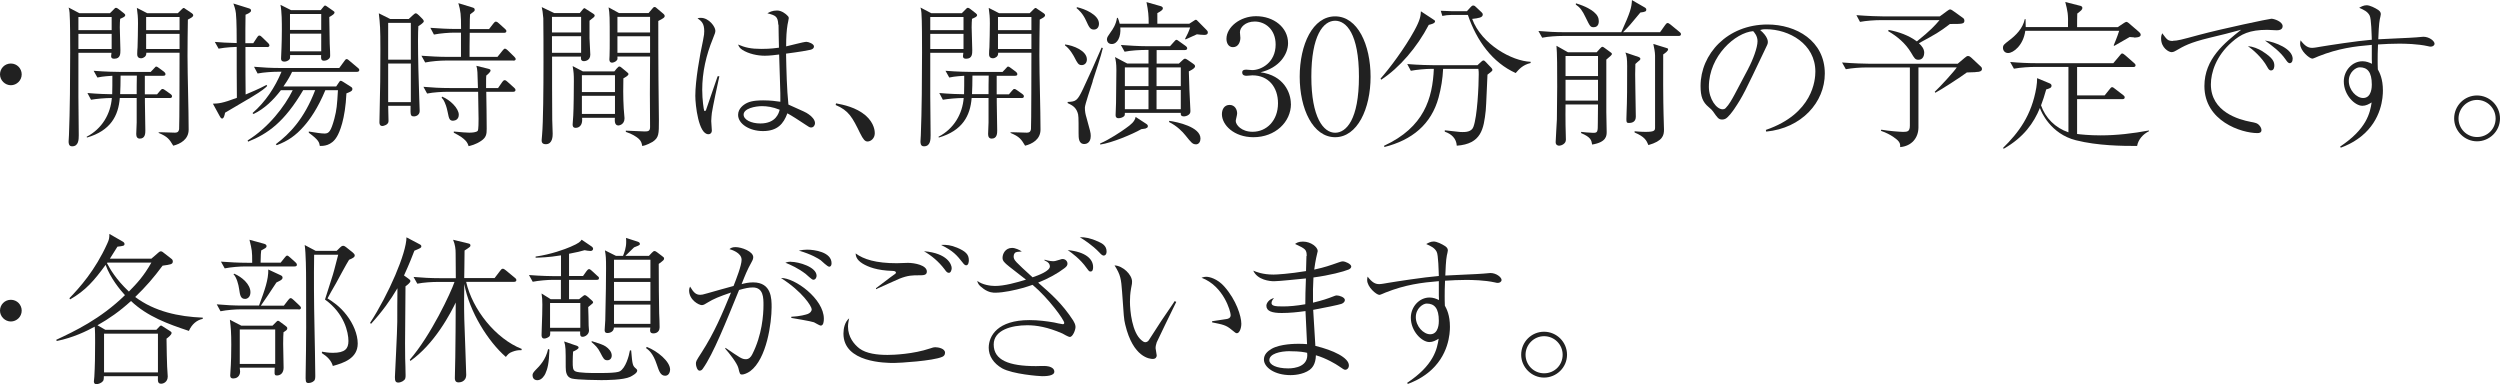 <?xml version="1.0" encoding="UTF-8"?><svg id="_イヤー_2" xmlns="http://www.w3.org/2000/svg" width="285.7" height="43.91" viewBox="0 0 285.7 43.91"><defs><style>.cls-1{fill:#212121;}</style></defs><g id="Text"><g><path class="cls-1" d="M2.48,8.5c0,.7-.58,1.24-1.24,1.24s-1.24-.56-1.24-1.24,.54-1.24,1.24-1.24,1.24,.56,1.24,1.24Z"/><path class="cls-1" d="M13.73,2.16c-.02,.25-.04,.54-.04,.97,0,.4,.07,2.21,.07,2.59,0,.43,0,.99-.7,.99-.36,0-.36-.2-.36-.32,0-.09,.02-.27,.04-.36h-3.78v5l.04,4.43c0,.5-.02,1.26-.76,1.26-.38,0-.4-.34-.4-.56,0-.2,.04-.52,.04-.72,.11-2.68,.14-6.63,.14-9.45,0-1.01,0-3.71-.07-4.52-.02-.27-.05-.41-.11-.61l1.24,.65h3.48l.49-.49c.07-.09,.13-.13,.2-.13,.11,0,.25,.11,.29,.14l.63,.49c.07,.07,.14,.13,.14,.2,0,.18-.18,.25-.58,.43Zm-.97-.22h-3.8v1.5h3.8V1.94Zm0,1.93h-3.8v1.73h3.8v-1.73Zm6.64,7.33h-2.84v.5l.05,3.19c0,.32,0,.95-.63,.95-.29,0-.41-.2-.41-.52,0-.22,.04-1.13,.05-1.33v-2.79h-1.93c-.16,2.02-1.04,3.73-3.75,4.52l-.04-.09c1.78-.92,2.74-2.63,2.88-4.43-.77,0-1.75,.09-2.38,.2l-.41-.77c1.28,.11,2.14,.13,2.83,.14,.02-.63,.02-1.22,.02-2.11-.23,.02-1.04,.05-1.71,.2l-.43-.77c1.35,.11,2.67,.13,3.01,.13h3.51l.36-.38c.18-.2,.2-.23,.27-.23,.09,0,.16,.05,.34,.18l.54,.4c.07,.07,.18,.14,.18,.29,0,.16-.14,.18-.27,.18h-2.09v2.12h1.4l.32-.38c.2-.22,.22-.23,.29-.23,.05,0,.09-.02,.34,.16l.58,.41c.07,.05,.18,.14,.18,.27,0,.16-.14,.2-.27,.2Zm-5.62-2.56c0,.85-.02,1.5-.05,2.12h1.89c0-.31,0-1.78,.02-2.12h-1.85Zm7.69-6.39c-.02,1.37-.04,2.75-.04,4.12,0,2.34,.13,6.1,.13,8.44,0,1.13-.96,1.64-1.76,1.84-.45-.74-.63-1.03-1.67-1.46v-.07c.29-.02,1.58,.04,1.85,.04,.4,0,.45-.2,.49-.4,.04-.22,.05-8.05,.05-8.73h-3.8c0,.11,0,.31-.16,.45-.09,.07-.25,.18-.43,.18-.45,0-.45-.36-.45-.5,0-.13,.02-.65,.04-.76,.02-.76,.05-1.84,.05-2.72,0-.77-.04-1.1-.13-1.78l1.19,.61h3.49l.4-.4c.18-.18,.22-.2,.27-.2,.07,0,.11,.04,.23,.13l.7,.47c.07,.05,.16,.13,.16,.23,0,.18-.18,.27-.61,.5Zm-.95-.31h-3.82v1.5h3.82V1.94Zm0,1.93h-3.82v1.73h3.82v-1.73Z"/><path class="cls-1" d="M30.53,5.37h-2.48v1.04c0,.74,0,3.47,.02,4.39,1.62-.68,2.09-.94,2.39-1.1l.07,.13c-.22,.22-.5,.5-1.84,1.3-.27,.16-2.65,1.57-2.97,1.75-.04,.23-.13,.67-.34,.67-.13,0-.23-.2-.29-.31l-.76-1.39c.63-.02,1.08-.04,2.74-.67-.02-1.94-.02-3.87-.02-5.82-.18,0-1.24,.04-2.07,.2l-.43-.77c.61,.05,1.42,.11,2.5,.13,0-.63,0-2.56-.09-3.4-.05-.47-.22-.92-.29-1.12l1.73,.54c.16,.05,.29,.09,.29,.27,0,.22-.41,.38-.63,.47-.02,.5-.02,2.79-.02,3.26h.9l.43-.65c.13-.2,.2-.23,.25-.23,.14,0,.23,.09,.34,.2l.67,.65c.14,.14,.16,.22,.16,.27,0,.2-.2,.2-.27,.2Zm10.23,2.84h-7.38c-.16,.34-.41,.85-.99,1.67h6.03l.29-.43c.05-.09,.14-.22,.22-.22s.2,.07,.31,.14l.85,.54c.14,.09,.18,.14,.18,.27,0,.23-.25,.32-.68,.49-.14,2.99-.79,4.45-1.08,4.93-.63,1.1-1.6,1.08-1.96,1.08-.07-.41-.11-.67-1.26-1.51v-.14c.85,.14,1.44,.23,1.8,.23,.49,0,.72-.22,1.12-1.69,.27-1.04,.31-1.53,.41-3.26h-1.44c-.86,2.07-1.78,3.37-2.47,4.14-.92,1.04-1.8,1.66-3.08,2.14l-.11-.11c1.58-1.19,3.24-2.88,4.5-6.18h-1.37c-2.16,3.67-4.05,4.99-6.3,5.89l-.05-.14c2.39-1.48,4.23-3.87,5.15-5.74h-1.35c-.86,1.12-1.87,2.12-3.13,2.72l-.11-.11c1.48-1.28,2.56-2.93,3.31-4.72h-.41c-.56,0-1.58,.05-2.32,.2l-.41-.77c.99,.09,2,.14,2.99,.14h6.75l.58-.79c.09-.13,.16-.23,.27-.23s.23,.13,.32,.2l.94,.79c.09,.07,.18,.14,.18,.27,0,.16-.16,.2-.27,.2Zm-3.13-6.27c0,.47,.04,2.61,.05,3.04,.04,.67,.05,1.21,.05,1.35,0,.18-.02,.32-.22,.45-.16,.13-.38,.16-.47,.16-.36,0-.36-.23-.34-.65h-3.55c0,.31,0,.34-.02,.41-.04,.14-.31,.34-.63,.34-.38,0-.38-.25-.38-.36,0-.34,.05-.88,.05-1.22,.02-.49,.04-1.37,.04-2.03,0-.85,0-2.11-.16-2.88l1.21,.61h3.39l.31-.38c.11-.14,.13-.14,.2-.14,.05,0,.07,0,.22,.11l.67,.47c.13,.09,.18,.13,.18,.2,0,.16-.18,.29-.59,.52Zm-.92-.34h-3.57v1.82h3.57V1.6Zm0,2.25h-3.57v2.02h3.57V3.85Z"/><path class="cls-1" d="M47.81,2.99c-.02,.36-.04,.88-.04,1.67,0,1.98,.07,4.52,.14,6.52,0,.22,.05,1.24,.05,1.44,0,.16,0,.34-.2,.52-.13,.11-.31,.16-.43,.16-.43,0-.43-.14-.41-1.21h-2.56c0,.29,.04,1.5,.04,1.75,0,.43-.58,.56-.7,.56-.31,0-.34-.27-.34-.43,0-.11,.02-.67,.02-.99,.07-2.43,.09-4.84,.09-7.26,0-2.59-.04-2.93-.18-4.2l1.3,.65h2.12l.49-.45c.13-.11,.22-.2,.31-.2,.11,0,.23,.11,.36,.23l.4,.4c.07,.07,.16,.18,.16,.29,0,.14-.38,.4-.61,.54Zm-.86-.38h-2.59V6.82h2.59V2.61Zm0,4.65h-2.59v4.41h2.59V7.26Zm11.7-.34h-7.74c-.58,0-1.58,.07-2.32,.22l-.43-.77c1.01,.07,2,.13,3.01,.13h1.51V3.73h-.77c-.56,0-1.58,.07-2.32,.22l-.41-.77c.99,.07,2,.13,2.99,.13h.52c0-1.67-.05-2.05-.31-2.95l1.6,.49c.16,.05,.27,.09,.27,.27,0,.04,0,.13-.13,.22-.23,.16-.25,.2-.4,.31-.02,.25-.04,.72-.04,1.67h2.21l.49-.63c.05-.07,.18-.22,.27-.22,.13,0,.25,.09,.34,.18l.7,.63c.09,.09,.18,.16,.18,.27,0,.18-.16,.2-.27,.2h-3.92c-.02,.94-.02,1.96-.02,2.75h3.19l.58-.72c.13-.16,.2-.22,.27-.22,.11,0,.23,.11,.31,.18l.76,.74c.13,.13,.16,.2,.16,.27,0,.18-.2,.18-.27,.18Zm-.02,3.57h-3.06c.02,1.24,.05,2.95,.05,4.23,0,.61-.05,.99-.65,1.39-.61,.41-1.19,.54-1.42,.59-.11-.36-.27-.83-1.69-1.53v-.14c.83,.09,1.58,.13,1.75,.13,.27,0,.85-.02,.99-.22,.09-.13,.09-1.08,.09-1.35,0-.61-.02-1.66-.05-3.1h-3.51c-.58,0-1.58,.05-2.32,.2l-.42-.77c.99,.09,1.98,.14,2.99,.14h3.24c-.05-1.87-.05-2.09-.18-2.54l1.37,.34c.18,.05,.25,.09,.25,.2,0,.18-.36,.47-.49,.58-.02,.22-.02,.34-.02,1.42h1.37l.47-.68c.07-.09,.16-.22,.29-.22,.11,0,.23,.11,.31,.18l.76,.68c.07,.07,.16,.14,.16,.27,0,.16-.14,.2-.27,.2Zm-6.82,3.31c-.45,0-.5-.23-.65-.99-.05-.31-.16-.63-.2-.76-.23-.65-.38-.76-.49-.88l.05-.13c.94,.38,1.91,1.35,1.91,2.07,0,.54-.41,.68-.63,.68Z"/><path class="cls-1" d="M67.37,2.36v2.02c0,.18,.09,1.71,.09,1.87,0,.7-.65,.74-.72,.74-.41,0-.36-.36-.34-.52h-3.31c0,1.03,0,6.09,.02,7.22,0,.23,.05,1.33,.05,1.58,0,.27,0,1.21-.79,1.21-.47,0-.47-.32-.47-.47,0-.02,.05-.59,.05-.61,.13-1.4,.16-5.37,.16-8.25,0-.63,0-4.77-.02-5.06-.05-.67-.11-.94-.18-1.28l1.42,.68h2.93l.31-.38c.11-.11,.14-.18,.22-.18,.04,0,.16,.09,.22,.13l.81,.52c.09,.07,.14,.11,.14,.2,0,.13-.09,.2-.59,.58Zm-.96-.43h-3.33v1.78h3.33V1.93Zm0,2.21h-3.33v1.89h3.33v-1.89Zm4.83,4.81c-.02,.68-.04,2.18,.04,3.46,0,.16,.09,.94,.09,1.1,0,.77-.67,.83-.7,.83-.49,0-.41-.65-.4-.88h-3.75c.11,1.13-.63,1.15-.72,1.15-.29,0-.36-.16-.36-.38,0-.16,.07-.86,.07-1.01,.05-.81,.07-3.08,.07-3.96,0-.74-.02-1.04-.14-1.71l1.17,.61h3.6l.25-.31c.22-.22,.23-.25,.32-.25,.11,0,.22,.11,.25,.13l.63,.52c.13,.11,.16,.14,.16,.22,0,.16-.32,.34-.59,.49Zm-.96-.36h-3.78v1.93h3.78v-1.93Zm0,2.36h-3.78v2.07h3.78v-2.07Zm4.95-8.53c0,2.2,0,4.46,.02,6.57,0,.76,.05,4.1,.05,4.77,0,1.57,0,1.96-.72,2.45-.14,.07-.7,.41-1.19,.47-.05-.34-.13-.59-.43-.85-.27-.22-.7-.52-1.44-.76v-.14c.34,0,1.84,.09,2.14,.09,.38,0,.63-.02,.63-.49,0-1.03-.02-2.95-.02-3.82,0-.67,.02-3.91,.02-4.25h-3.73c.02,.22,.02,.34-.07,.43-.13,.18-.43,.27-.54,.27-.31,0-.31-.31-.31-.38,0-.04,.02-.34,.02-.4,.02-.31,.02-1.42,.02-1.78,0-2.63,0-2.99-.13-3.76l1.19,.65h3.38l.4-.47c.14-.16,.18-.22,.27-.22,.13,0,.2,.07,.27,.14l.77,.65c.07,.07,.13,.13,.13,.25,0,.14-.09,.23-.74,.56Zm-.94-.49h-3.73v1.78h3.73V1.93Zm0,2.21h-3.73v1.89h3.73v-1.89Z"/><path class="cls-1" d="M82.21,8.71c-.2,.88-.76,3.53-.86,4.2-.02,.16-.07,.7-.07,.92,0,.18,.07,.94,.07,1.1,0,.23-.14,.41-.4,.41-1.12,0-1.49-3.33-1.49-4.39,0-1.73,.5-4.59,.88-6.32,.13-.63,.14-.83,.14-1.06,0-.9-.31-1.15-.77-1.48,.13-.04,.23-.05,.38-.05,.94,0,1.66,1.03,1.66,1.46,0,.2-.02,.27-.29,.94-.76,1.85-1.21,3.82-1.21,5.82,0,1.17,.18,2.32,.23,2.39,.02,.02,.04,.04,.07,.04,.13,0,.18-.25,.2-.31,.61-1.78,.68-1.98,1.22-3.55,.02-.02,.05-.11,.05-.13l.18,.02Zm6.73-5.89c-.04-.95-.31-1.06-1.24-1.3,.22-.13,.56-.32,1.1-.32s1.01,.41,1.12,.52c.14,.13,.22,.2,.22,.36,0,.13-.13,.63-.14,.74-.11,.67-.16,1.44-.16,2.48,.38-.07,1.98-.52,2.32-.52,.22,0,.86,.23,.86,.52s-.32,.38-.45,.4c-1.06,.23-2.67,.41-2.74,.43,.04,1.95,.09,4.07,.27,5.82,1.89,.85,1.95,.86,2.3,1.1,.38,.25,.74,.65,.74,1.03,0,.18-.13,.49-.45,.49-.16,0-.27-.07-.59-.29-.7-.47-1.71-1.12-2.12-1.33-.43,1.19-1.13,2.03-2.79,2.03-1.55,0-2.84-.83-2.84-1.85,0-.72,.61-1.17,1.03-1.37,.59-.29,1.53-.29,1.84-.29,.85,0,1.48,.09,1.96,.16,.04-.54-.13-4.54-.14-5.4-.43,.05-1.04,.14-1.64,.14-.85,0-1.85-.22-2.56-.67-.31-.2-.4-.38-.49-.61,.79,.34,1.46,.5,2.65,.5,.31,0,1.04,0,2.02-.14-.02-.41-.04-2.25-.05-2.63Zm-1.85,9.31c-.79,0-2.11,.27-2.11,.97,0,.58,.86,1.01,1.91,1.01,1.8,0,2.12-1.21,2.21-1.57-.79-.32-1.46-.41-2.02-.41Z"/><path class="cls-1" d="M95.54,11.81c.85,.16,2.29,.45,3.39,1.39,1.04,.92,1.04,1.87,1.04,2.03,0,.58-.45,.94-.83,.94-.29,0-.49-.23-.85-.95-.88-1.8-1.28-2.58-2.79-3.22l.04-.18Z"/><path class="cls-1" d="M111.08,2.16c-.02,.25-.04,.54-.04,.97,0,.4,.07,2.21,.07,2.59,0,.43,0,.99-.7,.99-.36,0-.36-.2-.36-.32,0-.09,.02-.27,.04-.36h-3.78v5l.04,4.43c0,.5-.02,1.26-.76,1.26-.38,0-.4-.34-.4-.56,0-.2,.04-.52,.04-.72,.11-2.68,.14-6.63,.14-9.45,0-1.01,0-3.71-.07-4.52-.02-.27-.05-.41-.11-.61l1.24,.65h3.48l.49-.49c.07-.09,.13-.13,.2-.13,.11,0,.25,.11,.29,.14l.63,.49c.07,.07,.14,.13,.14,.2,0,.18-.18,.25-.58,.43Zm-.97-.22h-3.8v1.5h3.8V1.94Zm0,1.93h-3.8v1.73h3.8v-1.73Zm6.64,7.33h-2.84v.5l.05,3.19c0,.32,0,.95-.63,.95-.29,0-.41-.2-.41-.52,0-.22,.04-1.13,.05-1.33v-2.79h-1.93c-.16,2.02-1.04,3.73-3.75,4.52l-.04-.09c1.78-.92,2.74-2.63,2.88-4.43-.77,0-1.75,.09-2.38,.2l-.41-.77c1.28,.11,2.14,.13,2.83,.14,.02-.63,.02-1.22,.02-2.11-.23,.02-1.04,.05-1.71,.2l-.43-.77c1.35,.11,2.67,.13,3.01,.13h3.51l.36-.38c.18-.2,.2-.23,.27-.23,.09,0,.16,.05,.34,.18l.54,.4c.07,.07,.18,.14,.18,.29,0,.16-.14,.18-.27,.18h-2.09v2.12h1.4l.32-.38c.2-.22,.22-.23,.29-.23,.05,0,.09-.02,.34,.16l.58,.41c.07,.05,.18,.14,.18,.27,0,.16-.14,.2-.27,.2Zm-5.62-2.56c0,.85-.02,1.5-.05,2.12h1.89c0-.31,0-1.78,.02-2.12h-1.85Zm7.69-6.39c-.02,1.37-.04,2.75-.04,4.12,0,2.34,.13,6.1,.13,8.44,0,1.13-.96,1.64-1.76,1.84-.45-.74-.63-1.03-1.67-1.46v-.07c.29-.02,1.58,.04,1.85,.04,.4,0,.45-.2,.49-.4,.04-.22,.05-8.05,.05-8.73h-3.8c0,.11,0,.31-.16,.45-.09,.07-.25,.18-.43,.18-.45,0-.45-.36-.45-.5,0-.13,.02-.65,.04-.76,.02-.76,.05-1.84,.05-2.72,0-.77-.04-1.1-.13-1.78l1.19,.61h3.49l.4-.4c.18-.18,.22-.2,.27-.2,.07,0,.11,.04,.23,.13l.7,.47c.07,.05,.16,.13,.16,.23,0,.18-.18,.27-.61,.5Zm-.95-.31h-3.82v1.5h3.82V1.94Zm0,1.93h-3.82v1.73h3.82v-1.73Z"/><path class="cls-1" d="M123.62,7.44c-.38,0-.49-.22-.85-.92-.07-.13-.5-.94-1.06-1.33v-.11c.95,.11,2.5,.72,2.5,1.71,0,.45-.31,.65-.59,.65Zm1.26,1.85c-.22,.7-.9,2.67-.9,3.01,0,.45,.07,.77,.18,1.13,.43,1.57,.49,1.73,.49,2.11,0,.83-.56,.92-.72,.92-.67,0-.67-.68-.67-1.26,0-1.85,0-2.05-.13-2.38-.22-.58-.59-.79-1.12-1.04v-.13c.94-.04,1.1-.11,1.76-1.49,.63-1.33,1.44-3.13,2.12-4.72l.14,.05c-.18,.86-.85,2.79-1.17,3.8Zm.13-5.91c-.43,0-.56-.29-.88-.99-.38-.86-.88-1.28-1.1-1.46l.04-.11c.85,.18,2.52,.85,2.52,1.89,0,.43-.25,.67-.58,.67Zm5.96,11.29c-.07,.02-.13,.04-.54,.09-1.01,.58-3.37,1.57-4.7,1.76v-.13c.97-.4,2.47-1.39,2.92-1.73,.58-.41,1.04-.77,1.13-1.3l1.24,.81c.05,.04,.16,.11,.16,.25,0,.16-.14,.22-.22,.23Zm6.64-10.68c-.22,0-.59-.04-.83-.07-.18,.07-1.19,.54-1.3,.59l-.05-.07c.23-.41,.43-.85,.58-1.3h-7.98c.09,1.08-.34,1.89-.97,1.89-.5,0-.56-.4-.56-.54,0-.23,.13-.38,.45-.85,.2-.27,.58-.81,.7-1.6h.09c.09,.2,.14,.36,.22,.67h3.31c0-.95-.04-1.4-.25-2.47l1.51,.43c.18,.05,.36,.09,.36,.29s-.31,.36-.63,.54v1.21h3.65l.5-.32c.13-.07,.16-.13,.25-.13,.07,0,.14,.05,.25,.18l.94,.95c.09,.09,.18,.18,.18,.31,0,.27-.25,.29-.43,.29Zm-1.75,4.16c.02,.32,.05,1.87,.07,2.21,0,.22,.11,2.04,.11,2.29,0,.2-.02,.31-.18,.45-.2,.16-.43,.2-.56,.2-.38,0-.38-.23-.36-.4h-6.39c0,.18,0,.29-.09,.38-.14,.14-.43,.23-.63,.23-.22,0-.34-.11-.34-.34,0-.14,.05-1.17,.05-1.41,.02-1.04,.04-2.75,.04-3.73,0-.81-.07-1.13-.16-1.51l1.4,.74h2.43v-1.55h-.43c-.54,0-1.57,.05-2.3,.2l-.43-.77c.94,.07,2.05,.14,2.99,.14h2.63l.45-.5c.11-.11,.18-.23,.29-.23,.07,0,.2,.09,.34,.2l.7,.5c.09,.07,.18,.14,.18,.27,0,.18-.18,.2-.27,.2h-3.22v1.55h2.54l.43-.4c.11-.11,.18-.16,.27-.16s.18,.05,.34,.16l.59,.41c.11,.07,.22,.16,.22,.29,0,.22-.34,.4-.7,.58Zm-4.61-.45h-2.7v2.14h2.7v-2.14Zm0,2.58h-2.7v2.2h2.7v-2.2Zm3.69-2.58h-2.77v2.14h2.77v-2.14Zm0,2.58h-2.77v2.2h2.77v-2.2Zm1.71,6.21c-.36,0-.52-.2-1.17-1.01-.34-.43-.97-1.08-1.87-1.53v-.14c.96,.13,3.58,.7,3.58,2.02,0,.31-.14,.67-.54,.67Z"/><path class="cls-1" d="M147.53,11.88c0,2.05-1.78,3.8-4.29,3.8-2.21,0-3.6-1.39-3.6-2.63,0-.58,.29-1.06,.88-1.06s.86,.52,.86,.97c0,.2-.16,.72-.16,.86,0,.45,.65,1.24,1.93,1.24,1.6,0,2.9-1.28,2.9-3.26,0-1.85-1.1-3.19-2.92-3.19-.09,0-.58,.05-.68,.05s-.49,0-.49-.38c0-.27,.22-.32,.47-.32,.09,0,.58,.05,.68,.05,1.01,0,2.67-.85,2.67-2.92,0-1.75-1.21-2.63-2.39-2.63-1.08,0-1.69,.68-1.69,1.22,0,.09,.05,.54,.05,.65,0,.41-.2,1.06-.85,1.06-.52,0-.74-.49-.74-.95,0-1.33,1.55-2.59,3.38-2.59,2.02,0,3.66,1.28,3.66,3.08,0,1.3-1.03,2.83-3.15,3.33,2.68,.36,3.47,2.36,3.47,3.6Z"/><path class="cls-1" d="M152.58,15.68c-2.54,0-4.05-3.24-4.05-6.91s1.48-6.9,4.05-6.9,4.05,3.24,4.05,6.9-1.51,6.91-4.05,6.91Zm0-13.31c-1.37,0-2.72,1.71-2.72,6.39s1.39,6.41,2.72,6.41c1.26,0,2.72-1.48,2.72-6.41s-1.46-6.39-2.72-6.39Z"/><path class="cls-1" d="M163.28,2.84c-1.33,2.56-3.37,4.93-5.44,6.27l-.07-.13c1.04-1.17,2.75-3.46,3.85-5.46,.67-1.22,.74-1.69,.76-2.23l1.37,.9c.18,.11,.25,.16,.25,.25,0,.23-.45,.34-.72,.4Zm7.11,5.38s-.18,.14-.4,.31c-.04,.65-.14,3.53-.2,4.1-.23,2.11-.5,3.82-3.31,4.02-.05-.85-.63-1.35-1.37-1.6v-.16c.27,.04,.4,.05,1.44,.16,.25,.04,.47,.04,.59,.04,.31,0,1.03,0,1.24-.59,.45-1.19,.61-4.68,.61-6,0-.29,0-.32-.04-.63h-4.03c-.05,1.12-.23,2.21-.52,3.28-.83,3.06-3.04,4.86-6.19,5.65l-.04-.14c4.59-2.12,5.54-5.42,5.69-8.79h-.31c-.63,0-1.64,.09-2.32,.22l-.41-.77c1.35,.11,2.65,.13,2.99,.13h5.04l.41-.38c.13-.11,.18-.16,.27-.16s.14,.05,.23,.14l.65,.68c.05,.05,.14,.16,.14,.25,0,.11-.05,.16-.18,.25Zm2.83,.13c-2.65-1.19-4.46-3.67-5.47-6.64h-1.93c-.29,0-.7,.04-.99,.11l-.18-.59c.32,.02,1.01,.05,1.28,.05h1.71l.41-.45c.18-.2,.25-.2,.32-.2,.13,0,.25,.11,.31,.18l.63,.59c.07,.07,.14,.14,.14,.27,0,.34-.5,.41-1.21,.49,1.06,2.9,4.56,4.83,6.68,4.9v.14c-.92,.22-1.33,.72-1.71,1.15Z"/><path class="cls-1" d="M191.83,4.11h-13.29c-.56,0-1.57,.05-2.3,.2l-.43-.77c.99,.09,2,.14,2.99,.14h6.48c1.04-2.3,1.17-2.79,1.22-3.67l1.44,.83c.13,.07,.2,.16,.2,.25,0,.2-.09,.27-.68,.34-1.17,1.42-1.3,1.57-1.98,2.25h4.23l.59-.83c.09-.13,.18-.22,.27-.22s.2,.07,.34,.18l1.01,.83c.09,.07,.18,.14,.18,.27,0,.16-.14,.2-.27,.2Zm-8.26,2.72v6c0,.34,.04,1.91,.04,2.23,0,.43,0,1.19-1.66,1.46-.09-.5-.13-.83-1.26-1.31v-.14c.07,.02,1.03,.11,1.37,.11,.52,0,.54-.09,.54-1.17,0-.32,.02-1.78,.02-2.07h-3.71c-.02,.38,0,1.85,0,2.36,0,.27,.04,1.44,.04,1.67,0,.5-.58,.68-.76,.68-.04,0-.41,0-.41-.4,0-.34,.13-2.2,.14-2.61,0-.14,.11-6.97-.05-8.41l1.31,.74h3.29l.36-.4c.11-.11,.2-.22,.29-.22s.16,.07,.27,.14l.59,.43c.13,.09,.23,.16,.23,.25s-.13,.22-.65,.65Zm-.95-.43h-3.71v2.29h3.71v-2.29Zm0,2.72h-3.71v2.38h3.71v-2.38Zm-.5-6.01c-.38,0-.43-.13-.92-1.13-.36-.76-.63-1.13-1.12-1.46l.02-.14c1.19,.36,1.78,.76,2.05,.99,.41,.34,.56,.68,.56,1.04,0,.13,0,.7-.59,.7Zm5.2,3.82c-.05,.05-.38,.32-.43,.38-.02,.79-.04,1.39,0,2.94,0,.5,.05,2.65,.05,3.08,0,.58-.4,.72-.77,.72-.34,0-.32-.07-.29-.99,.07-1.66,.07-3.22,.07-5.51,0-.81-.05-1.22-.2-1.55l1.53,.52c.09,.04,.18,.09,.18,.2,0,.09-.07,.16-.14,.22Zm2.75-.68c-.02,1.35,0,5.58,.04,6.77,0,.29,.05,1.53,.05,1.78,0,.68-.14,1.31-1.78,1.78-.22-.52-.4-.94-1.58-1.44v-.14c.65,.07,1.22,.07,1.28,.07,.99,0,1.06-.16,1.06-.49V6.37c0-.43-.11-.92-.2-1.35l1.46,.45c.18,.05,.23,.07,.23,.16,0,.22-.36,.45-.56,.59Z"/><path class="cls-1" d="M201.82,14.84c5.38-1.85,5.64-5.73,5.64-6.66,0-3.15-2.99-4.84-5.64-4.84-.38,0-.49,.04-.67,.09,.88,.74,.88,1.28,.88,1.37,0,.22-.05,.29-.43,1.08-2.2,4.61-2.39,5.06-3.42,6.59-.09,.13-.67,.97-1.03,1.12-.11,.05-.23,.07-.34,.07-.41,0-.54-.2-1.04-.92-.13-.18-.23-.27-.49-.49-.7-.58-.94-1.21-.94-2.43,0-3.62,3.04-7.02,7.65-7.02,3.29,0,6.55,1.87,6.55,5.6,0,3.29-2.65,6.25-6.7,6.64l-.04-.2Zm-2.03-7c.54-1.01,1.06-2.41,1.06-3.13,0-.61-.36-.99-.5-1.15-2.02,.16-5.06,2.83-5.06,6.36,0,1.37,.86,2.57,1.57,2.57,.11,0,.23-.02,.34-.13,.4-.4,.72-.99,1.04-1.58l1.55-2.93Z"/><path class="cls-1" d="M226.01,8.21c-.2,.04-.29,.04-1.24,.07-.59,.45-2.83,1.91-3.6,2.32l-.07-.11c.61-.56,2.27-2.38,2.52-2.79h-4.38v6.86c0,1.17-.76,2.14-2.09,2.25,.02-.32-.02-.5-.27-.76-.07-.07-.7-.68-1.93-1.1l.04-.13c.9,.16,2.2,.25,2.5,.25,.49,0,.77-.04,.77-.72V7.71h-5.02c-.63,0-1.62,.07-2.3,.2l-.43-.77c1.35,.11,2.67,.14,2.99,.14h10.23l.77-.65c.2-.16,.27-.23,.41-.23,.16,0,.27,.11,.38,.2l1.08,1.01c.11,.09,.13,.2,.13,.27,0,.27-.31,.32-.49,.34Zm-3.17-5.47c-1.24,.95-1.62,1.15-3.55,2.2,.34,.31,.61,.65,.61,1.1,0,.29-.14,.79-.65,.79-.38,0-.47-.16-.85-.81-.63-1.06-1.57-1.85-2.63-2.47l.07-.13c1.15,.22,2.27,.61,3.22,1.31,1.55-1.24,2.05-1.8,2.59-2.43h-6.77c-.63,0-1.64,.07-2.32,.2l-.41-.77c1.35,.11,2.65,.14,2.99,.14h6.54l.83-.61c.2-.14,.25-.18,.34-.18s.13,0,.45,.23l1.03,.74c.09,.05,.16,.18,.16,.31,0,.38-.25,.38-1.66,.38Z"/><path class="cls-1" d="M243.87,4.27c-.11,0-.2-.02-.49-.04-.27,.16-1.51,.86-1.76,1.01l-.07-.05c.02-.05,.43-1.01,.63-1.67h-10.73c-.22,1.66-1.37,2.54-1.96,2.54-.41,0-.59-.32-.59-.59,0-.32,.14-.41,.65-.81,.85-.63,1.62-1.42,1.84-2.47h.09c0,.14,.02,.77,.02,.9h4.83c.04-1.53-.04-1.78-.31-2.86l1.66,.42c.11,.02,.29,.07,.29,.25,0,.22-.16,.32-.58,.65-.02,.25-.02,1.33-.02,1.55h4.65l.7-.47c.2-.11,.22-.13,.29-.13,.09,0,.22,.11,.25,.13l1.13,.97c.11,.09,.25,.22,.25,.38,0,.31-.58,.31-.76,.31Zm.36,12.41c-1.67,0-4.5-.02-6.99-.65-2.9-.72-4-3.29-4.12-3.69-.7,1.71-1.84,3.35-4.12,4.65l-.11-.07c1.8-1.76,3.28-3.73,3.82-6.91,.07-.47,.09-.7,.09-1.08l1.42,.59c.13,.05,.23,.14,.23,.27,0,.25-.23,.32-.61,.43-.2,.7-.36,1.22-.59,1.82,.5,1.44,1.62,2.57,3.13,3.08V7.65h-3.93c-.36,0-1.46,.04-2.3,.2l-.43-.77c.94,.09,2.05,.14,2.99,.14h8.8l.74-.88c.13-.16,.18-.23,.27-.23,.13,0,.25,.14,.38,.23l.97,.85c.09,.07,.18,.16,.18,.27,0,.2-.2,.2-.27,.2h-6.41v3.24h3.15l.58-.72c.09-.13,.18-.22,.27-.22s.22,.09,.32,.18l.94,.72c.09,.07,.18,.14,.18,.27,0,.2-.2,.2-.27,.2h-5.17v3.98c.38,.05,1.37,.16,2.7,.16,1.84,0,3.69-.22,5.51-.56v.09c-.67,.32-1.22,.94-1.35,1.67Z"/><path class="cls-1" d="M248.33,4.66c.5,0,.99-.13,2.97-.67,2.68-.72,8.05-1.85,8.28-1.85,.29,0,1.28,.32,1.28,.85,0,.43-.45,.47-.68,.47-.16,0-.94-.05-1.08-.05-2.03,0-3.01,.49-4.03,1.39-1.84,1.6-2.41,3.53-2.41,4.84,0,3.15,3.19,4.03,4.57,4.29,.49,.09,.76,.13,1.01,.45,.13,.16,.2,.34,.2,.49,0,.29-.25,.34-.45,.34-1.85,0-6.07-1.37-6.07-5.38,0-3.1,2.3-4.93,4.2-6.43-1.08,.31-2.41,.63-3.62,.92-2.29,.56-2.92,.94-3.82,1.46-.11,.07-.31,.18-.52,.18-.29,0-1.19-.47-1.19-1.57,0-.27,.05-.41,.13-.59,.56,.76,.65,.88,1.24,.88Zm10.23,1.21c1.21,.76,1.35,1.21,1.35,1.62,0,.18-.04,.56-.38,.56-.2,0-.31-.18-.43-.4-.59-1.1-1.73-2.05-2.21-2.38,.59,.05,1.17,.29,1.67,.59Zm3.44,.86c0,.43-.23,.49-.32,.49-.2,0-.32-.2-.5-.45-.61-.88-1.48-1.51-2.34-2.14,1.19,.18,3.17,.94,3.17,2.11Z"/><path class="cls-1" d="M267.43,16.75c3.06-2.03,3.42-3.87,3.6-5.04-.34,.2-.65,.38-1.06,.38-.85,0-2.12-1.22-2.12-2.79,0-1.22,.95-2.3,2.14-2.3,.43,0,.76,.14,1.08,.29,0-.29-.02-.4-.02-.52v-1.64c-1.96,.16-3.82,.4-6.09,1.3-.11,.04-.59,.27-.7,.27-.34,0-1.4-.9-1.4-1.69,0-.09,0-.18,.05-.4,.52,.68,.88,.86,1.33,.86,.27,0,.9-.13,.99-.14,.83-.14,4.09-.65,5.82-.79-.02-.5-.05-2.43-.25-2.77-.23-.45-.67-.65-1.19-.88,.2-.11,.49-.29,.85-.29s.95,.29,1.33,.54c.25,.18,.29,.34,.29,.49,0,.07-.09,.49-.11,.54-.11,.49-.16,1.78-.18,2.32,.68-.05,3.73-.16,4.34-.22,.13-.02,.76-.07,.81-.07,.7,0,1.28,.5,1.28,.79,0,.22-.23,.34-.43,.34-.09,0-.23-.02-.31-.05-1.21-.27-2.65-.29-3.33-.29-.79,0-1.6,.04-2.39,.09-.04,.79-.04,1.44-.04,1.75,0,.36,0,.63,.02,1.1,.2,.36,.58,1.08,.58,2.41,0,.74-.11,3.35-2.5,5.26-.97,.76-1.8,1.08-2.32,1.28l-.05-.11Zm.99-7.51c0,1.06,.88,1.96,1.64,1.96,.99,0,.99-1.33,.99-1.53,0-1.44-.5-1.98-1.39-1.98-.43,0-1.24,.56-1.24,1.55Z"/><path class="cls-1" d="M280.46,13.54c0-1.46,1.17-2.63,2.61-2.63s2.63,1.17,2.63,2.63-1.21,2.61-2.63,2.61-2.61-1.19-2.61-2.61Zm4.74,0c0-1.17-.95-2.12-2.12-2.12s-2.12,.97-2.12,2.12,.92,2.12,2.12,2.12,2.12-.94,2.12-2.12Z"/><path class="cls-1" d="M2.48,35.5c0,.7-.58,1.24-1.24,1.24s-1.24-.56-1.24-1.24,.54-1.24,1.24-1.24,1.24,.56,1.24,1.24Z"/><path class="cls-1" d="M21.6,37.82c-2.38-.79-4.75-1.64-6.63-3.42-1.28,1.17-2.52,2.03-3.83,2.77l.9,.52h5.83l.36-.38s.11-.11,.18-.11c.04,0,.05,.02,.25,.14l.77,.49c.11,.07,.18,.13,.18,.22,0,.22-.43,.54-.58,.65,.04,1.64,.02,2.25,.07,3.17,0,.18,.07,.99,.07,1.15,0,.65-.52,.83-.74,.83-.41,0-.4-.27-.38-.86h-6.18c0,.4-.05,.52-.13,.59-.16,.2-.52,.32-.7,.32-.29,0-.31-.2-.31-.32,0-.09,.04-.45,.05-.52,.07-1.21,.09-2.4,.09-3.93,0-.63,0-1.35-.05-1.8-.88,.49-2.45,1.26-4.34,1.64l-.05-.14c2.07-.97,5.04-2.36,7.85-5.1-.54-.59-1.66-1.93-2.21-3.46-1.33,1.82-2.29,2.93-4.05,3.94l-.09-.13c1.17-1.21,2.95-3.19,4.32-6.23,.22-.47,.25-.63,.25-1.12l1.53,.88c.09,.05,.2,.14,.2,.27,0,.22-.16,.23-.81,.31-.41,.67-.61,.97-.86,1.37h4.74l.81-.7c.16-.14,.23-.14,.29-.14s.14,.05,.18,.07l.99,.77c.11,.07,.18,.18,.18,.31,0,.34-.25,.36-1.17,.49-1.03,1.39-1.89,2.38-3.13,3.58,2.21,1.66,4.97,2.25,7.72,2.36v.14c-.68,.13-1.26,.63-1.58,1.37Zm-3.55,.31h-6.16v4.43h6.16v-4.43Zm-5.78-8.12l-.04,.07c.31,.59,.99,1.82,2.5,3.24,.97-.99,1.69-1.76,2.57-3.31h-5.04Z"/><path class="cls-1" d="M34.11,35.35h-6.61c-.56,0-1.57,.07-2.3,.22l-.43-.79c.99,.09,2,.14,2.99,.14h1.84c.68-1.84,1.08-2.97,1.06-4.12l1.4,.65c.13,.05,.23,.14,.23,.27,0,.22-.2,.32-.7,.56-.59,.9-1.35,2.05-1.78,2.65h2.63l.47-.61c.09-.11,.2-.25,.29-.25,.11,0,.2,.07,.34,.2l.67,.63c.13,.11,.18,.2,.18,.29,0,.16-.16,.18-.27,.18Zm-.47-4.9h-5.64c-.58,0-1.58,.07-2.32,.22l-.43-.77c1.01,.07,2,.13,3.01,.13h.56c0-1.39-.02-1.4-.31-2.63l1.57,.43c.27,.07,.38,.14,.38,.29,0,.22-.18,.25-.61,.5-.04,.27-.05,.49-.07,1.4h2.29l.45-.56c.11-.14,.2-.25,.29-.25s.16,.05,.36,.23l.58,.52c.09,.07,.18,.18,.18,.31,0,.14-.14,.18-.27,.18Zm-1.24,7.53c-.02,.32-.04,.61-.04,1.31,0,.43,.05,2.32,.05,2.72,0,.9-.7,.9-.76,.9-.22,0-.29-.09-.27-.4,0-.05,0-.29,.02-.49h-4c0,.11,.04,.36,.04,.47,0,.18-.11,.76-.79,.76-.34,0-.34-.25-.34-.36,0-.09,.07-1.01,.07-1.19,.02-.31,.05-1.21,.05-2.3,0-1.39-.05-1.98-.16-2.86l1.31,.68h3.56l.34-.34c.16-.16,.2-.22,.29-.22s.14,.05,.29,.16l.54,.4c.14,.11,.23,.16,.23,.31,0,.16-.13,.25-.45,.45Zm-4.39-3.82c-.52,0-.58-.43-.68-1.12-.07-.52-.29-1.35-.65-1.71l.09-.05c.85,.36,1.85,1.19,1.85,2.12,0,.56-.36,.76-.61,.76Zm3.44,3.49h-4.05v3.94h4.05v-3.94Zm6.59,4.18c-.18-.63-.63-1.08-1.26-1.48l.02-.16c.32,.05,.68,.13,1.24,.13,1.39,0,1.78-.47,1.78-1.35,0-.99-.47-3.15-2.68-4.74,.14-.45,.88-2.74,.9-2.83,.07-.22,.13-.43,.61-2.29h-2.75c-.04,2.47-.02,5.51,.04,8.26,.02,1.53,.09,3.98,.09,5.49,0,.22,.02,.54-.16,.68-.22,.2-.49,.23-.63,.23-.34,0-.32-.25-.31-1.03,.07-3.53,.07-7.08,.05-10.62,0-1.12-.02-3.17-.16-4.12l1.26,.67h2.39l.41-.4c.09-.09,.2-.18,.34-.18s.25,.11,.31,.14l.79,.63c.14,.13,.22,.22,.22,.34,0,.16-.13,.27-.65,.49-.27,.41-1.28,2.3-1.49,2.68-.34,.58-.85,1.48-.97,1.73,.54,.34,1.42,.9,2.21,1.95,.72,.94,1.24,2.14,1.24,3.21,0,1.71-1.64,2.23-2.84,2.56Z"/><path class="cls-1" d="M47.36,28.64c-.25,.65-.56,1.46-1.19,2.84l.5,.36c.16,.13,.23,.16,.23,.29,0,.16-.34,.43-.56,.59,0,1.8-.05,4.68-.05,6.5,0,1.42,.02,2.29,.04,2.61,0,.16,.02,.88,.02,1.03,0,.32,0,.5-.32,.7-.04,.02-.29,.16-.49,.16-.34,0-.41-.18-.41-.63,0-.11,.27-5.31,.27-6.32s0-2.47,.02-3.83c-.83,1.4-1.75,2.68-3.02,4.07l-.11-.11c2.14-3.29,4.16-7.99,4.16-9.78l1.57,.83c.07,.04,.13,.11,.13,.2,0,.16-.07,.2-.77,.49Zm12.23,11.38c-.36-.02-.68,.04-1.04,.18-.4,.14-.52,.32-.74,.59-2.02-1.75-4.18-5.17-4.75-8.34-.02,1.13-.04,2.61,0,4.05,.05,1.58,.22,5.91,.22,6.32,0,.85-.76,.88-.88,.88-.42,0-.42-.36-.42-.5,0-.67,.05-1.71,.05-2.38,.02-.77,.05-4.92,.05-6.25-.2,.42-.81,1.67-1.78,3.08-.95,1.37-2.05,2.63-3.4,3.6l-.07-.14c2.41-2.77,4.72-7.72,5.11-8.89h-1.95c-.56,0-1.57,.05-2.3,.2l-.43-.77c.99,.09,2,.14,2.99,.14h1.84c0-.45-.02-2.41-.02-2.81,0-.54-.05-.99-.29-1.58l1.69,.41c.18,.04,.29,.07,.29,.23,0,.14,0,.16-.67,.59,0,.38-.02,1.21-.02,1.82-.02,.7,0,.79-.02,1.33h3.47l.65-.85c.07-.09,.16-.22,.29-.22,.11,0,.22,.09,.34,.18l1.03,.85c.09,.07,.18,.14,.18,.27,0,.16-.14,.2-.27,.2h-5.47c.72,3.17,3.38,6.5,6.36,7.67l-.04,.13Z"/><path class="cls-1" d="M66.17,34.2l.36-.29c.2-.16,.23-.18,.31-.18,.09,0,.23,.11,.27,.14l.49,.43c.09,.09,.18,.16,.18,.25s-.05,.13-.56,.54c.02,.34,.05,1.82,.05,2.12,0,.09,.04,.47,.04,.56,0,.45-.45,.72-.72,.72-.29,0-.31-.2-.29-.61h-3.42c0,.14,.02,.45-.09,.56-.14,.13-.4,.25-.59,.25-.31,0-.31-.31-.31-.4,0-.11,.02-.61,.02-.7,.05-1.19,.07-2.25,.07-2.77,0-.58-.02-.79-.09-1.28l1.04,.65h1.17v-2.21h-.92c-.63,0-1.64,.09-2.3,.22l-.43-.77c1.35,.11,2.67,.13,2.99,.13h.67v-2.38c-1.48,.25-2.41,.25-2.9,.27v-.13c1.76-.25,3.33-.83,4-1.12,.97-.42,1.1-.58,1.26-.81l1.13,.77c.11,.07,.18,.18,.18,.27,0,.13-.11,.25-.29,.25-.2,0-.49-.05-.68-.09-.49,.14-.79,.22-1.78,.41v2.54h1.6l.4-.56c.05-.07,.18-.23,.29-.23,.09,0,.29,.16,.32,.2l.63,.58c.13,.09,.18,.14,.18,.27,0,.16-.14,.18-.27,.18h-3.15v2.21h1.15Zm-3.38,5.76c-.05,1.57-.22,2.21-.47,2.75-.07,.16-.4,.74-.9,.74-.47,0-.56-.36-.56-.56,0-.13,.02-.27,.32-.58,.49-.49,1.19-1.19,1.46-2.43l.14,.07Zm.07-5.33v2.83h3.46v-2.83h-3.46Zm2.92,4.83c.32,.11,.34,.18,.34,.27,0,.14-.34,.32-.63,.45-.02,.4-.04,.68-.04,1.12,0,.67,0,.97,.29,1.13,.36,.2,1.98,.2,2.45,.2,.52,0,2.29,.02,2.65-.2,.65-.38,1.03-1.69,1.15-2.39h.14c.14,1.73,.18,1.76,.56,2.09,.05,.05,.13,.11,.13,.23,0,.29-.58,.59-.79,.7-.79,.38-2.84,.38-3.33,.38-.2,0-2.7-.02-3.35-.18-.61-.16-.7-.74-.7-1.31,0-2.12,0-2.36-.18-2.93l1.31,.45Zm1.87-.47c.99,.32,1.26,.4,1.58,.61,.32,.22,.68,.58,.68,1.03,0,.32-.2,.54-.5,.54-.36,0-.45-.18-.81-.88-.29-.58-.58-.83-1.01-1.21l.05-.09Zm6.5-9.74l.34-.36c.18-.18,.22-.2,.31-.2,.11,0,.22,.09,.32,.16l.54,.41c.2,.14,.23,.18,.23,.29,0,.14-.05,.2-.61,.61,0,2.3,.02,4.03,.05,5.64,.02,.43,.05,1.15,.05,1.6,0,.7-.65,.7-.7,.7-.43,0-.41-.27-.36-.67h-4.16c-.02,.56-.59,.63-.72,.63-.31,0-.34-.18-.34-.34,0-.09,.07-.94,.07-1.12,.07-2.43,.09-5.29,.09-5.94,0-1.17-.02-1.42-.13-2.05l1.26,.63h.81c.16-.4,.36-.94,.36-1.58,0-.16,0-.29-.02-.47l1.28,.41c.16,.05,.31,.11,.31,.29,0,.14-.29,.23-.67,.38-.16,.14-.85,.85-.99,.97h2.67Zm-3.98,.43v2.11h4.16v-2.11h-4.16Zm0,2.54v2.16h4.16v-2.16h-4.16Zm0,2.59v2.2h4.16v-2.2h-4.16Zm3.76,4.84c1.21,.47,2.65,1.66,2.65,2.59,0,.2-.11,.7-.56,.7-.54,0-.7-.52-.96-1.28-.43-1.31-.94-1.67-1.24-1.89l.11-.13Z"/><path class="cls-1" d="M82.91,39.75c1.69,1.15,1.87,1.3,2.34,1.3,.32,0,.56-.23,.72-.56,1.12-2.2,1.28-4.52,1.28-5.62,0-.83,0-2.02-1.22-2.02-.45,0-.88,.09-1.57,.29-1.5,3.67-2.95,7.33-4.14,8.99-.07,.11-.18,.23-.38,.23-.25,0-.41-.52-.41-.77,0-.29,0-.31,.63-1.28,1.49-2.32,2.34-4.36,3.38-6.88-1.37,.47-1.98,.72-2.65,1.13-.29,.18-.49,.31-.68,.31-.34,0-1.46-.58-1.46-1.69,0-.16,.04-.27,.11-.43,.42,.72,.7,.94,1.17,.94,.14,0,.31-.02,.83-.18,.83-.25,2.02-.56,2.97-.83,.29-.74,.92-2.34,.92-2.99,0-.83-1.21-1.17-1.39-1.22,.16-.13,.31-.23,.7-.23,.68,0,2.02,.49,2.02,1.15,0,.22-.11,.43-.2,.58-.5,.9-.72,1.46-1.13,2.5,.32-.09,.79-.2,1.31-.2,2.12,0,2.12,1.87,2.12,2.84,0,1.75-.54,5.89-2.45,7.31-.32,.23-.72,.38-.92,.38-.25,0-.27-.07-.43-.74-.14-.56-1.06-1.73-1.5-2.21l.02-.09Zm7.51-3.55c.99-.04,1.71-.25,1.89-.32,.23-.09,.45-.27,.45-.54,0-.32-1.04-2-3.51-3.57,1.58-.04,4.9,2.39,4.9,4.65,0,.31-.04,.79-.36,.79-.13,0-.67-.34-.77-.38-.4-.14-2.23-.43-2.59-.5v-.13Zm-.02-6.28c.85,0,2.92,.58,2.92,1.6,0,.14-.09,.45-.38,.45-.18,0-.72-.56-.85-.65-.88-.68-1.71-1.04-2.34-1.3,.2-.07,.34-.11,.65-.11Zm1.84-1.39c.81,0,2.79,.27,2.79,1.55,0,.2-.07,.4-.27,.4s-.83-.63-.97-.74c-.29-.2-1.03-.67-2.5-1.1,.34-.07,.61-.11,.95-.11Z"/><path class="cls-1" d="M96.91,37.32c0,1.21,.7,2.03,1.3,2.5,.79,.59,2.04,.74,3.22,.74,.7,0,2.93-.09,4.86-.74,.32-.11,.43-.14,.58-.14,.34,0,1.13,.14,1.13,.63,0,.27-.16,.4-.32,.47-1.06,.47-4.93,.7-5.51,.7-.97,0-5.78-.04-5.78-3.35,0-.61,.16-1.35,.65-1.75-.05,.27-.13,.58-.13,.94Zm3.19-4.38c.34-.23,1.76-1.35,2.07-1.55,.07-.04,.22-.14,.22-.23s-.09-.2-.36-.2c-1.85-.05-2.83-.47-3.44-.83-.77-.47-.79-.94-.81-1.17,.92,.68,2.32,1.12,4.7,1.12,.22,0,1.1-.04,1.28-.04,.76,0,2.16,.27,2.16,.99,0,.43-.4,.43-.9,.43-.72,0-1.24,0-2.21,.38-.43,.18-2.3,1.03-2.7,1.21v-.11Zm8.66-2.3c0,.18-.09,.54-.32,.54-.2,0-.32-.16-.49-.4-.7-.92-1.51-1.58-2.36-2.07,2.7,.22,3.17,1.53,3.17,1.93Zm.56-2.36c1.03,.43,1.4,.79,1.4,1.46,0,.18-.04,.58-.31,.58-.14,0-.27-.14-.38-.29-.68-.86-1.08-1.35-2.49-2.04,.59-.05,1.21,.05,1.76,.29Z"/><path class="cls-1" d="M119.36,29.67c.54,.18,.94,.18,.97,.18,.22,0,.27-.02,.81-.18,.11-.04,.18-.07,.29-.07,.34,0,.56,.27,.56,.52,0,.16-.05,.32-.36,.54-.77,.59-1.82,1.17-2.99,1.64,1.44,1.26,2.72,2.36,4,4.32,.09,.16,.27,.45,.27,.74,0,.36-.32,1.15-.65,1.15-.16,0-.74-.34-.85-.4-1.71-.74-2.97-.94-4.01-.94-1.8,0-3.84,.54-3.84,2.2,0,1.78,1.73,2.47,4.83,2.47,.2,0,1.04-.04,1.22,0,.25,.02,.88,.16,.88,.63,0,.5-.97,.52-1.4,.52-.34,0-3.37-.23-4.57-.9-.97-.56-1.53-1.4-1.53-2.34,0-1.39,1.04-3.17,4.65-3.17,1.03,0,1.98,.13,2.81,.27,.16,.04,.9,.2,1.01,.2,.07,0,.16-.02,.16-.16,0-.31-1.75-2.77-3.62-4.34-.72,.25-1.39,.47-2.67,.72-.47,.09-1.12,.18-1.58,.18-.23,0-.72,0-1.33-.43-.63-.45-.68-.67-.74-.92,.58,.45,1.53,.58,2.02,.58,1.1,0,2.49-.4,3.55-.72-2.04-1.58-2.25-1.75-2.43-1.95-.25-.23-.25-.45-.25-.56,0-.41,.29-1.12,1.1-1.12,.34,0,.85,.23,1.1,.41-.54,.04-.59,.05-.68,.09-.11,.05-.25,.2-.25,.47,0,.43,.18,.58,2.16,2.39,.68-.23,1.98-.72,1.98-1.24,0-.43-.43-.61-.63-.7l.04-.09Zm5.56,.86c0,.23-.04,.5-.29,.5-.16,0-.18-.04-.45-.4-.72-1.03-1.73-1.75-2.16-2.05,2.03,.2,2.9,1.01,2.9,1.94Zm.59-2.92c.45,.2,.95,.47,.95,1.13,0,.45-.29,.47-.32,.47-.16,0-.31-.14-.49-.34-.83-.88-1.84-1.51-2.25-1.76,.59-.02,1.26,.11,2.11,.5Z"/><path class="cls-1" d="M134.42,34.51c-.25,.5-2.16,4.43-2.23,4.61-.07,.23-.13,.43-.13,.67,0,.13,.13,.7,.13,.83,0,.2-.13,.4-.45,.4s-2.25-.14-3.15-3.93c-.16-.65-.16-.95-.36-3.75-.11-1.46-.16-1.91-.86-3.01,.95,.04,2,1.06,2,1.85,0,.2,0,.25-.11,.77-.11,.61-.13,1.12-.13,1.53,0,1.01,.23,3.55,1.35,4.43,.05,.04,.23,.2,.4,.2,.2,0,.36-.14,.43-.27,1.33-2.09,1.48-2.29,2.77-4.18,.02-.04,.11-.18,.16-.25l.18,.09Zm4.09,2.2c.25-.04,1.42-.22,1.66-.25,.14-.02,.47-.09,.47-.45,0-.41-.79-3.31-3.33-4.27,.09-.04,.32-.11,.56-.11,.31,0,1.24,.2,2.05,1.12,1.37,1.55,1.94,3.4,1.94,4.25,0,.54-.23,1.08-.5,1.08-.13,0-.18-.04-.63-.41-.61-.52-1.01-.59-2.21-.83v-.13Z"/><path class="cls-1" d="M149.33,29.27c0-.76-.14-.83-1.33-1.39,.16-.11,.36-.27,.9-.27,.94,0,1.69,.65,1.69,1.08,0,.04-.09,.41-.18,.79-.09,.38-.14,.79-.22,1.33,1.24-.27,1.78-.47,2.81-.83,.13-.04,.31-.11,.45-.11,.32,0,.97,.32,.97,.58,0,.22-.23,.32-.32,.36-.56,.23-2.12,.65-4,.9-.05,.76-.07,1.87-.05,2.88,1.17-.29,1.58-.43,2.38-.74,.09-.04,.23-.09,.32-.09,.32,0,.94,.22,.94,.52,0,.25-.22,.38-.4,.45-.32,.11-1.96,.45-3.22,.68,.04,.74,.2,3.22,.25,4.12,2.05,.49,3.83,1.35,3.83,2.23,0,.32-.22,.5-.4,.5-.14,0-.22-.05-.83-.47-.18-.13-1.35-.85-2.54-1.19-.02,1.04-.45,1.46-.7,1.66-.81,.59-1.94,.61-2.2,.61-1.84,0-3.04-.9-3.04-1.78,0-.56,.38-.94,.9-1.24,1.01-.56,2.74-.56,3.08-.56,.41,0,.68,.02,.95,.04-.02-.59-.16-3.24-.18-3.78-.92,.13-1.82,.22-2.72,.22-1.08,0-1.75-.2-1.75-.83,0-.31,.32-.76,.88-.88-.13,.14-.29,.34-.29,.56,0,.34,.38,.4,1.3,.4,.7,0,1.55-.07,2.56-.25,0-.99,.02-1.51,.07-2.95-.72,.07-3.11,.32-3.64,.32-.47,0-1.89-.13-2.38-1.21,.31,.13,1.06,.45,2.32,.45,.36,0,1.84-.09,3.71-.4,0-.27,.05-1.48,.05-1.73Zm-1.89,10.86c-1.19,0-2.38,.31-2.38,1.03,0,.52,.79,.94,2.16,.94,.76,0,2.36-.22,2.16-1.78-.31-.07-.81-.18-1.94-.18Z"/><path class="cls-1" d="M160.81,43.75c3.06-2.03,3.42-3.87,3.6-5.04-.34,.2-.65,.38-1.06,.38-.85,0-2.12-1.22-2.12-2.79,0-1.22,.95-2.3,2.14-2.3,.43,0,.76,.14,1.08,.29,0-.29-.02-.4-.02-.52v-1.64c-1.96,.16-3.82,.4-6.09,1.3-.11,.04-.59,.27-.7,.27-.34,0-1.4-.9-1.4-1.69,0-.09,0-.18,.05-.4,.52,.68,.88,.86,1.33,.86,.27,0,.9-.13,.99-.14,.83-.14,4.09-.65,5.82-.79-.02-.5-.05-2.43-.25-2.77-.23-.45-.67-.65-1.19-.88,.2-.11,.49-.29,.85-.29s.95,.29,1.33,.54c.25,.18,.29,.34,.29,.49,0,.07-.09,.49-.11,.54-.11,.49-.16,1.78-.18,2.32,.68-.05,3.73-.16,4.34-.22,.13-.02,.76-.07,.81-.07,.7,0,1.28,.5,1.28,.79,0,.22-.23,.34-.43,.34-.09,0-.23-.02-.31-.05-1.21-.27-2.65-.29-3.33-.29-.79,0-1.6,.04-2.39,.09-.04,.79-.04,1.44-.04,1.75,0,.36,0,.63,.02,1.1,.2,.36,.58,1.08,.58,2.41,0,.74-.11,3.35-2.5,5.26-.97,.76-1.8,1.08-2.32,1.28l-.05-.11Zm.99-7.51c0,1.06,.88,1.96,1.64,1.96,.99,0,.99-1.33,.99-1.53,0-1.44-.5-1.98-1.39-1.98-.43,0-1.24,.56-1.24,1.55Z"/><path class="cls-1" d="M173.84,40.54c0-1.46,1.17-2.63,2.61-2.63s2.63,1.17,2.63,2.63-1.21,2.61-2.63,2.61-2.61-1.19-2.61-2.61Zm4.74,0c0-1.17-.95-2.12-2.12-2.12s-2.12,.97-2.12,2.12,.92,2.12,2.12,2.12,2.12-.94,2.12-2.12Z"/></g></g></svg>